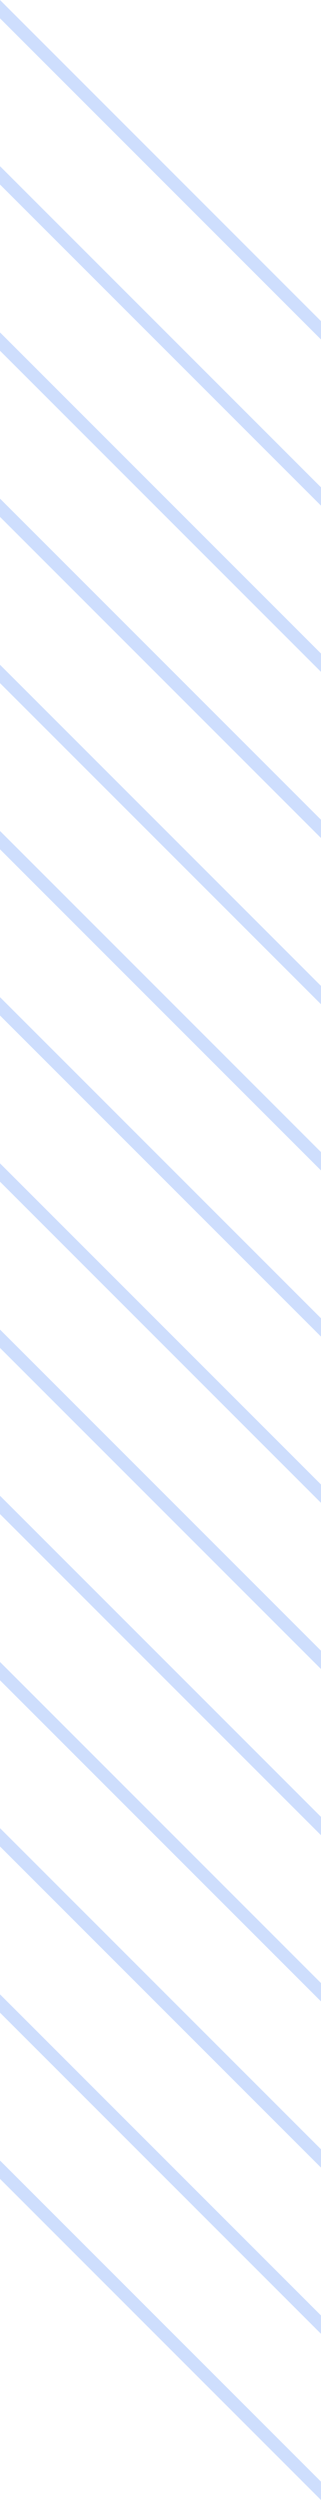 <svg xmlns="http://www.w3.org/2000/svg" width="24.76" height="192.743" viewBox="0 0 24.76 192.743"><g id="&#x7EC4;_984" data-name="&#x7EC4; 984" transform="translate(-657.421 -92.95)"><path id="&#x8DEF;&#x5F84;_701" data-name="&#x8DEF;&#x5F84; 701" d="M657.421,94.364l24.76,24.76V117.71l-24.76-24.76Z" fill="#cedefd"></path><path id="&#x8DEF;&#x5F84;_702" data-name="&#x8DEF;&#x5F84; 702" d="M657.421,107.177l24.76,24.759v-1.414l-24.76-24.759Z" fill="#cedefd"></path><path id="&#x8DEF;&#x5F84;_703" data-name="&#x8DEF;&#x5F84; 703" d="M657.421,119.991l24.76,24.759v-1.414l-24.76-24.759Z" fill="#cedefd"></path><path id="&#x8DEF;&#x5F84;_704" data-name="&#x8DEF;&#x5F84; 704" d="M657.421,132.8l24.76,24.76V156.15l-24.76-24.76Z" fill="#cedefd"></path><path id="&#x8DEF;&#x5F84;_705" data-name="&#x8DEF;&#x5F84; 705" d="M657.421,145.617l24.76,24.759v-1.414L657.421,144.2Z" fill="#cedefd"></path><path id="&#x8DEF;&#x5F84;_706" data-name="&#x8DEF;&#x5F84; 706" d="M657.421,158.429l24.76,24.76v-1.414l-24.76-24.76Z" fill="#cedefd"></path><path id="&#x8DEF;&#x5F84;_707" data-name="&#x8DEF;&#x5F84; 707" d="M657.421,171.243,682.181,196v-1.414l-24.76-24.759Z" fill="#cedefd"></path><path id="&#x8DEF;&#x5F84;_708" data-name="&#x8DEF;&#x5F84; 708" d="M657.421,184.055l24.76,24.76V207.4l-24.76-24.76Z" fill="#cedefd"></path><path id="&#x8DEF;&#x5F84;_709" data-name="&#x8DEF;&#x5F84; 709" d="M657.421,196.869l24.76,24.759v-1.414l-24.76-24.759Z" fill="#cedefd"></path><path id="&#x8DEF;&#x5F84;_710" data-name="&#x8DEF;&#x5F84; 710" d="M657.421,209.681l24.76,24.76v-1.414l-24.76-24.76Z" fill="#cedefd"></path><path id="&#x8DEF;&#x5F84;_711" data-name="&#x8DEF;&#x5F84; 711" d="M657.421,222.495l24.76,24.759V245.84l-24.76-24.759Z" fill="#cedefd"></path><path id="&#x8DEF;&#x5F84;_712" data-name="&#x8DEF;&#x5F84; 712" d="M657.421,235.307l24.76,24.76v-1.414l-24.76-24.76Z" fill="#cedefd"></path><path id="&#x8DEF;&#x5F84;_713" data-name="&#x8DEF;&#x5F84; 713" d="M657.421,248.121l24.76,24.759v-1.414l-24.76-24.759Z" fill="#cedefd"></path><path id="&#x8DEF;&#x5F84;_714" data-name="&#x8DEF;&#x5F84; 714" d="M657.421,260.933l24.76,24.76v-1.414l-24.76-24.76Z" fill="#cedefd"></path></g></svg>
